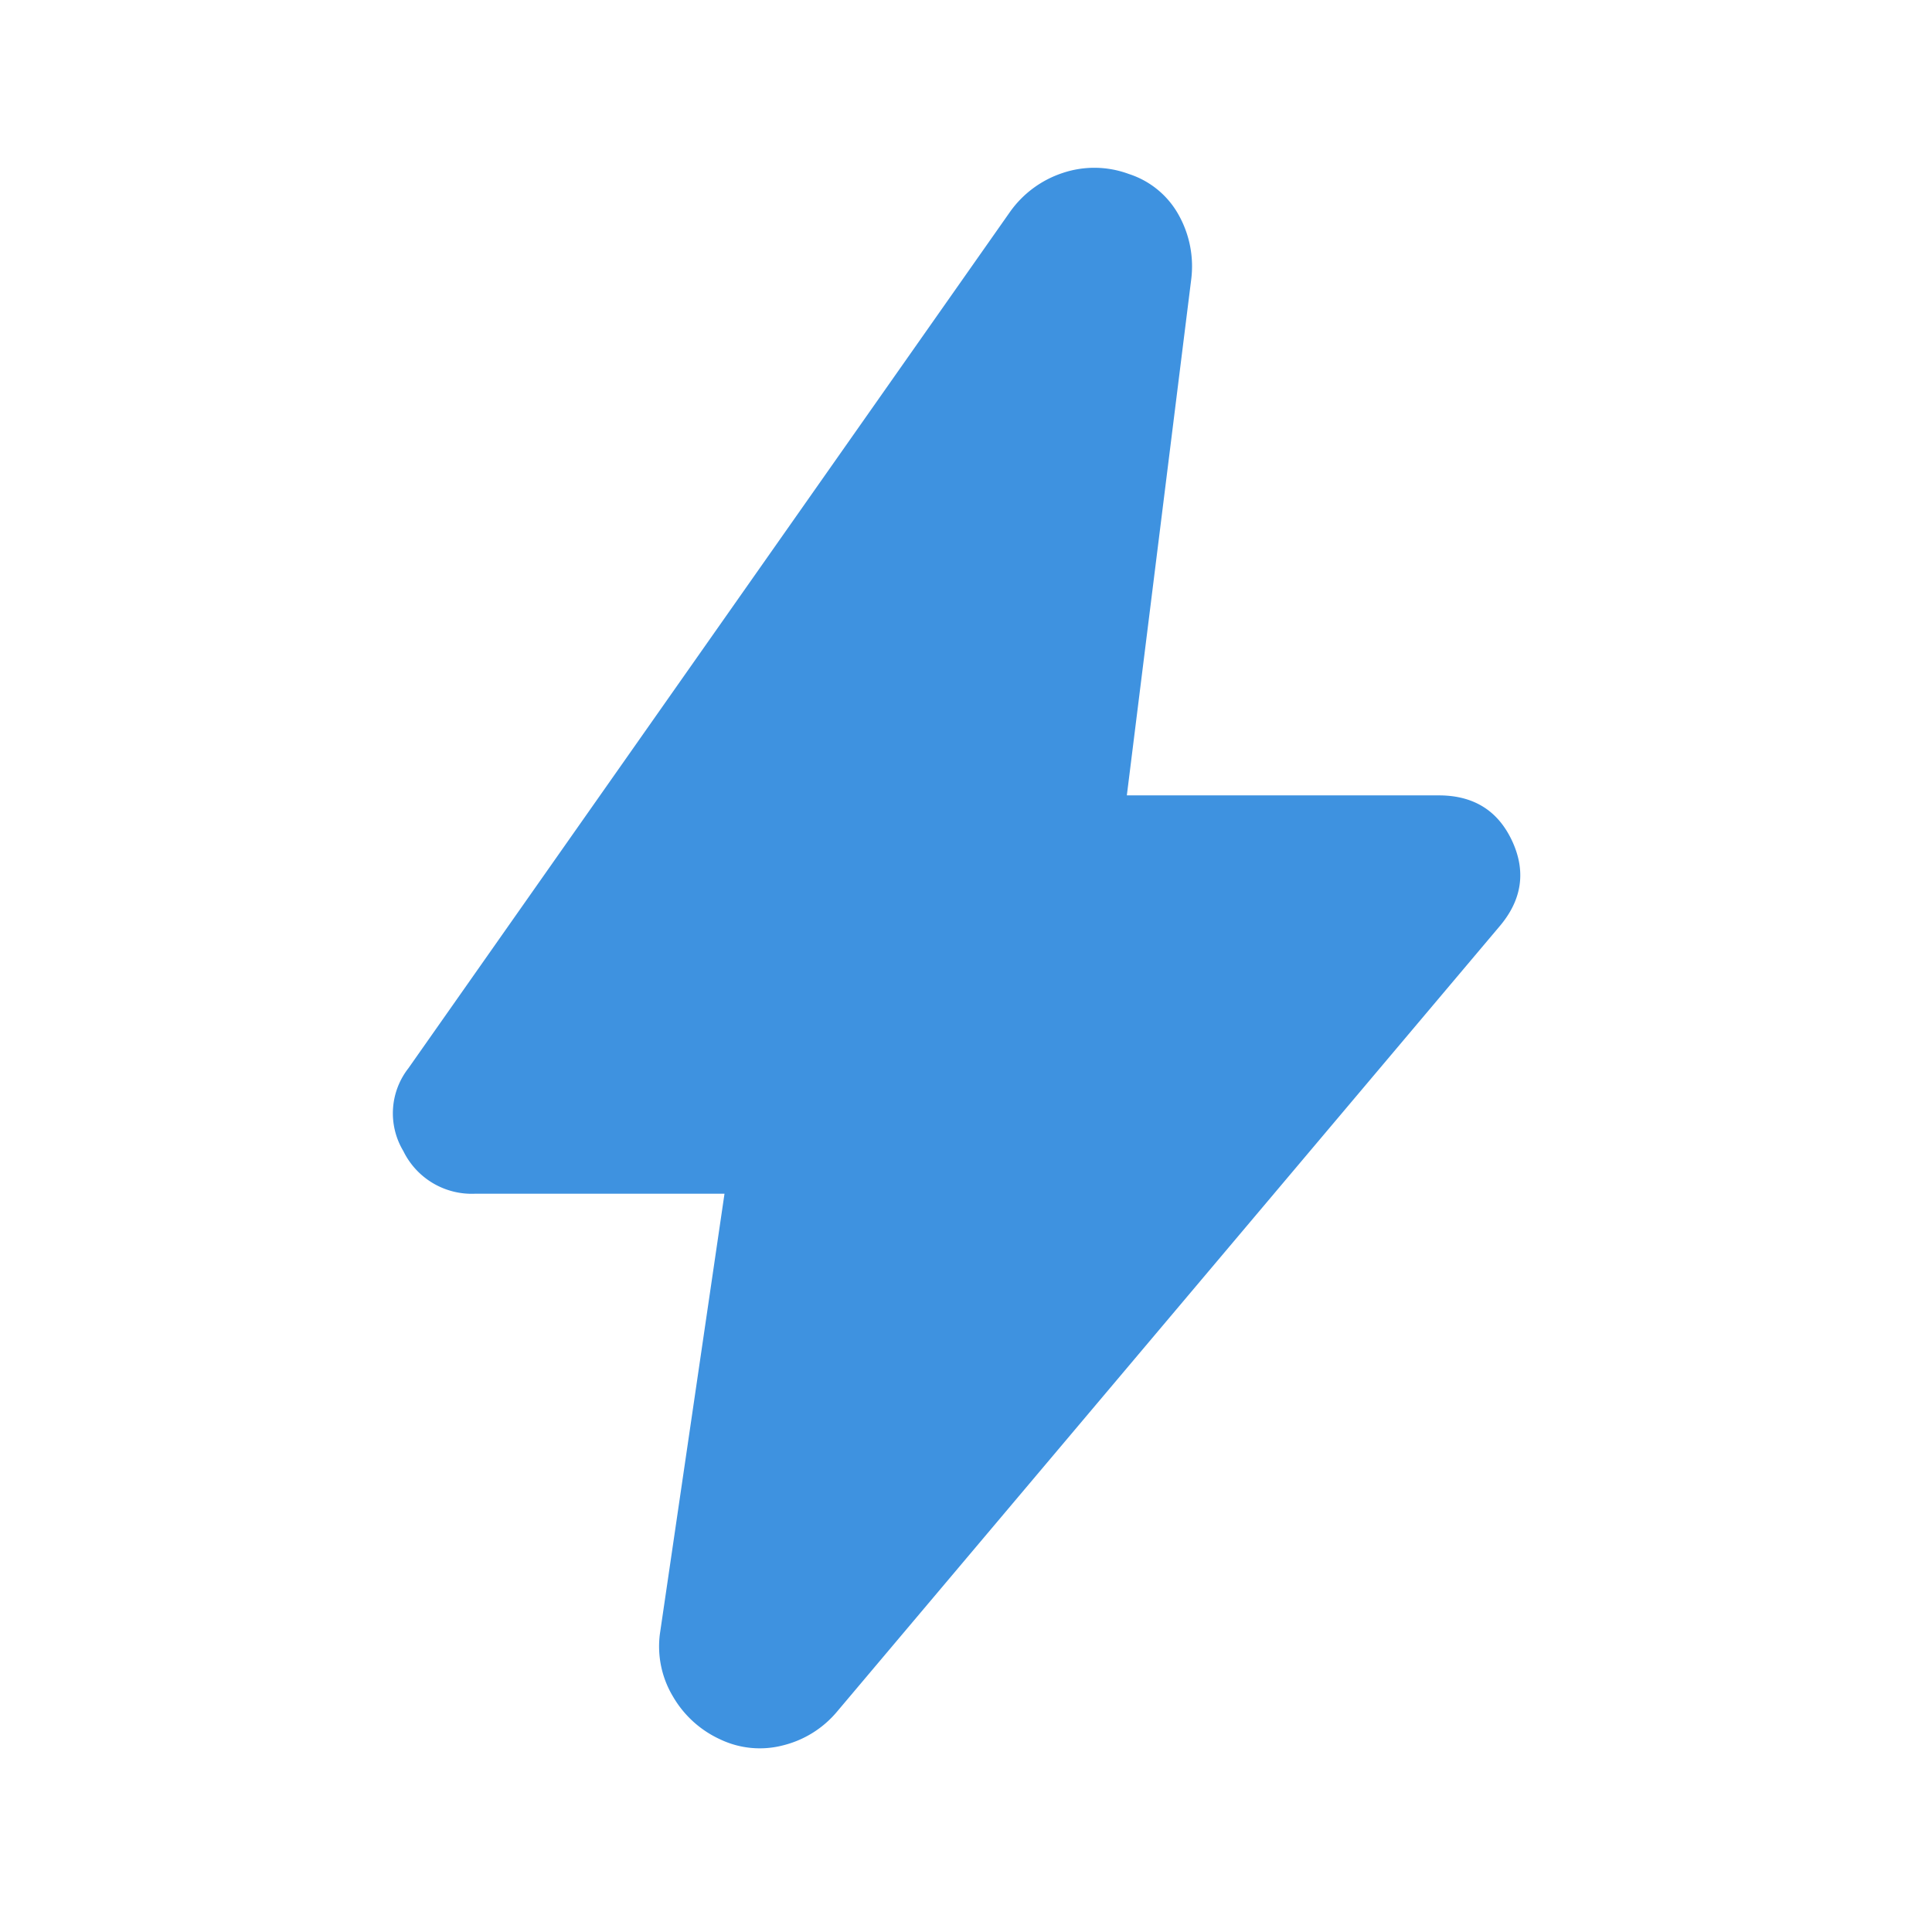 <svg viewBox="0 0 16 16" fill="#3E92E0" xmlns="http://www.w3.org/2000/svg" size="14" class="css-jb62o1"><path d="M5.999 9.886H3.932a.63.63 0 0 1-.592-.354.606.606 0 0 1 .042-.685l4.983-7.093a.867.867 0 0 1 .434-.321.822.822 0 0 1 .55.008.725.725 0 0 1 .416.346.87.87 0 0 1 .1.528l-.533 4.272h2.583c.29 0 .492.127.609.38.116.252.08.489-.109.709l-5.483 6.499a.848.848 0 0 1-.45.28.762.762 0 0 1-.517-.05.869.869 0 0 1-.391-.354.806.806 0 0 1-.109-.52L6 9.886Z" fill="#3E92E0"></path></svg>